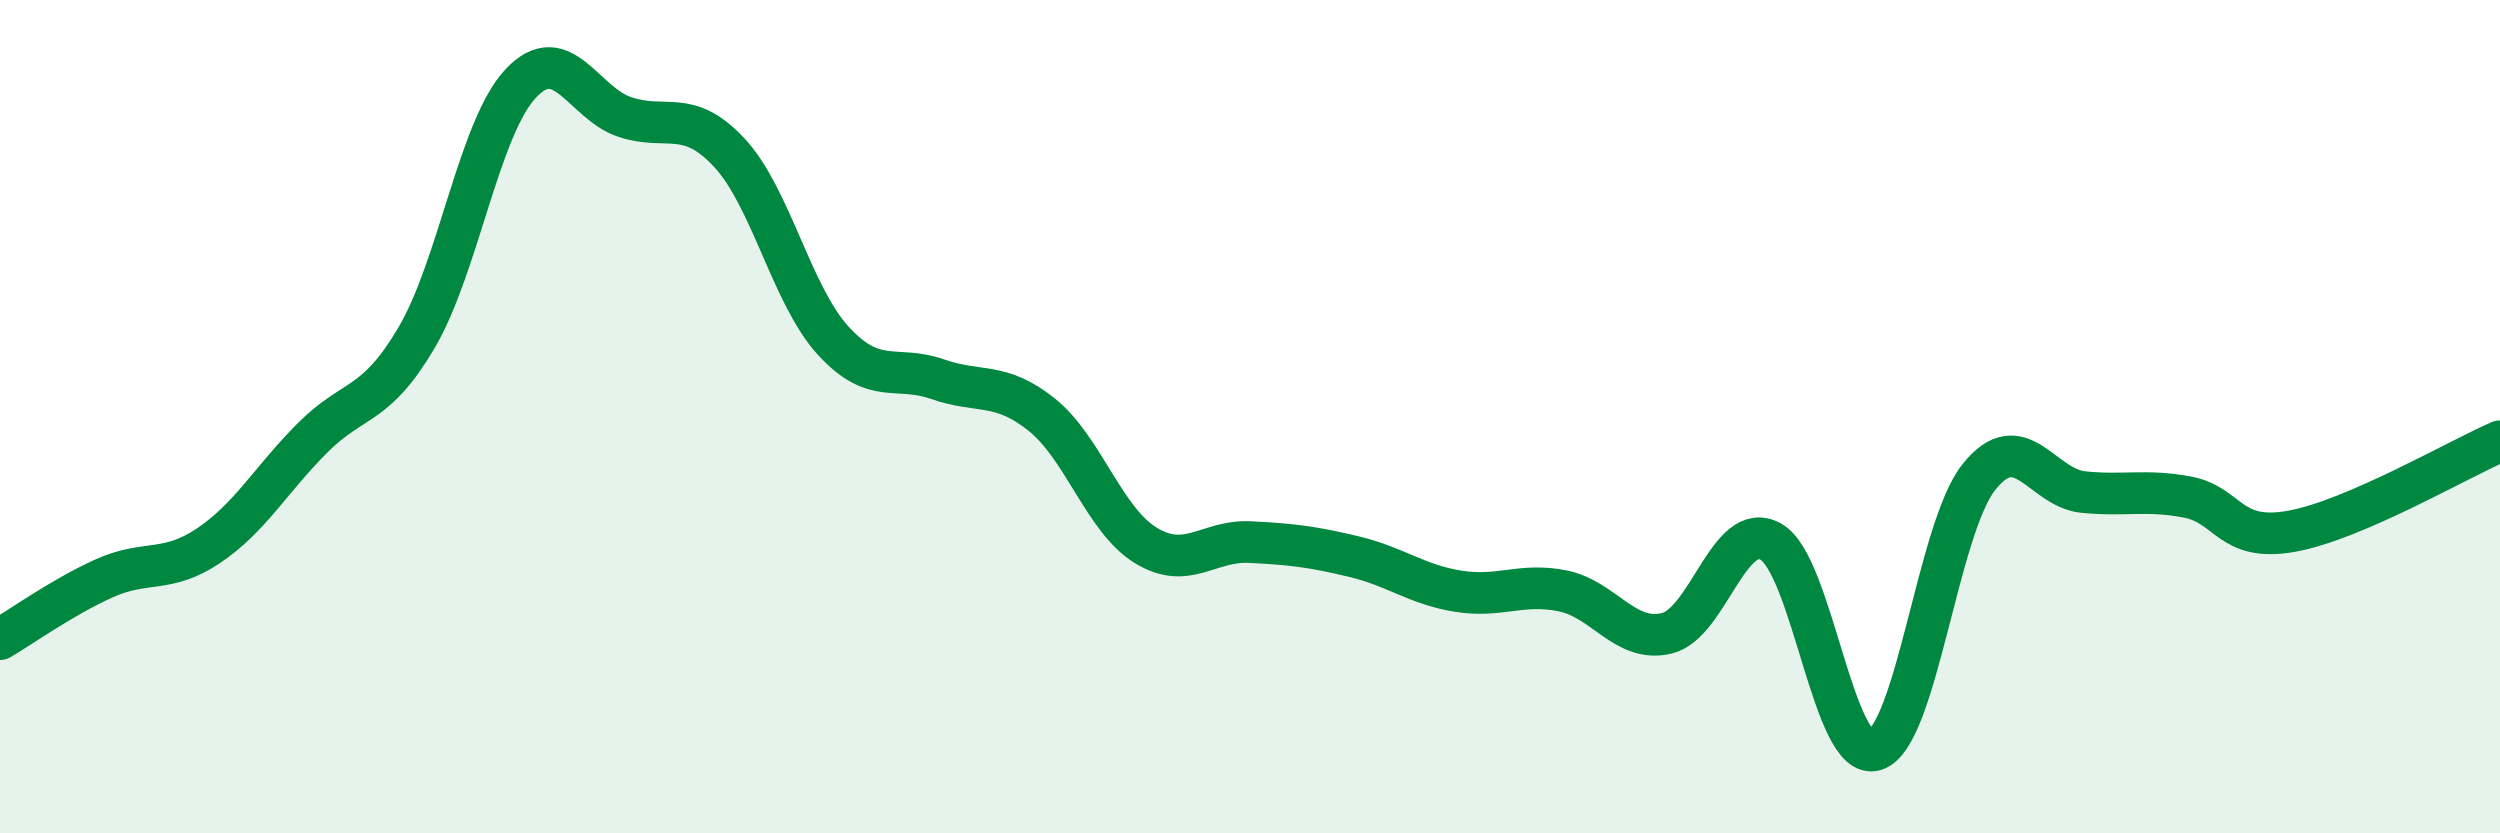 
    <svg width="60" height="20" viewBox="0 0 60 20" xmlns="http://www.w3.org/2000/svg">
      <path
        d="M 0,15.34 C 0.5,15.05 1.5,14.33 2.5,13.88 C 3.5,13.43 4,13.77 5,13.1 C 6,12.43 6.5,11.51 7.5,10.51 C 8.5,9.51 9,9.8 10,8.1 C 11,6.4 11.5,3.06 12.5,2 C 13.5,0.94 14,2.48 15,2.81 C 16,3.14 16.5,2.59 17.5,3.66 C 18.5,4.73 19,7.09 20,8.18 C 21,9.27 21.5,8.75 22.5,9.1 C 23.5,9.45 24,9.15 25,9.95 C 26,10.75 26.5,12.48 27.5,13.09 C 28.5,13.7 29,12.96 30,13.01 C 31,13.06 31.5,13.12 32.5,13.36 C 33.5,13.6 34,14.03 35,14.19 C 36,14.35 36.5,13.98 37.5,14.18 C 38.5,14.38 39,15.44 40,15.2 C 41,14.96 41.5,12.44 42.5,13 C 43.5,13.56 44,18.31 45,18 C 46,17.69 46.5,12.68 47.5,11.44 C 48.5,10.2 49,11.71 50,11.81 C 51,11.91 51.5,11.74 52.5,11.93 C 53.5,12.12 53.5,13.02 55,12.75 C 56.5,12.48 59,11.02 60,10.59L60 20L0 20Z"
        fill="#008740"
        opacity="0.1"
        stroke-linecap="round"
        stroke-linejoin="round"
      />
      <path
        d="M 0,15.34 C 0.5,15.05 1.5,14.33 2.5,13.88 C 3.5,13.43 4,13.77 5,13.1 C 6,12.43 6.5,11.51 7.5,10.51 C 8.5,9.51 9,9.8 10,8.1 C 11,6.4 11.5,3.06 12.5,2 C 13.5,0.94 14,2.48 15,2.81 C 16,3.14 16.5,2.59 17.5,3.66 C 18.5,4.73 19,7.09 20,8.18 C 21,9.27 21.5,8.75 22.5,9.1 C 23.5,9.45 24,9.15 25,9.95 C 26,10.75 26.5,12.48 27.5,13.09 C 28.5,13.7 29,12.96 30,13.01 C 31,13.06 31.5,13.12 32.5,13.36 C 33.5,13.6 34,14.03 35,14.19 C 36,14.35 36.5,13.98 37.5,14.18 C 38.5,14.38 39,15.44 40,15.2 C 41,14.96 41.5,12.44 42.5,13 C 43.5,13.56 44,18.31 45,18 C 46,17.69 46.5,12.68 47.5,11.44 C 48.5,10.2 49,11.71 50,11.81 C 51,11.91 51.5,11.74 52.5,11.93 C 53.5,12.12 53.5,13.02 55,12.75 C 56.5,12.48 59,11.02 60,10.59"
        stroke="#008740"
        stroke-width="1"
        fill="none"
        stroke-linecap="round"
        stroke-linejoin="round"
      />
    </svg>
  